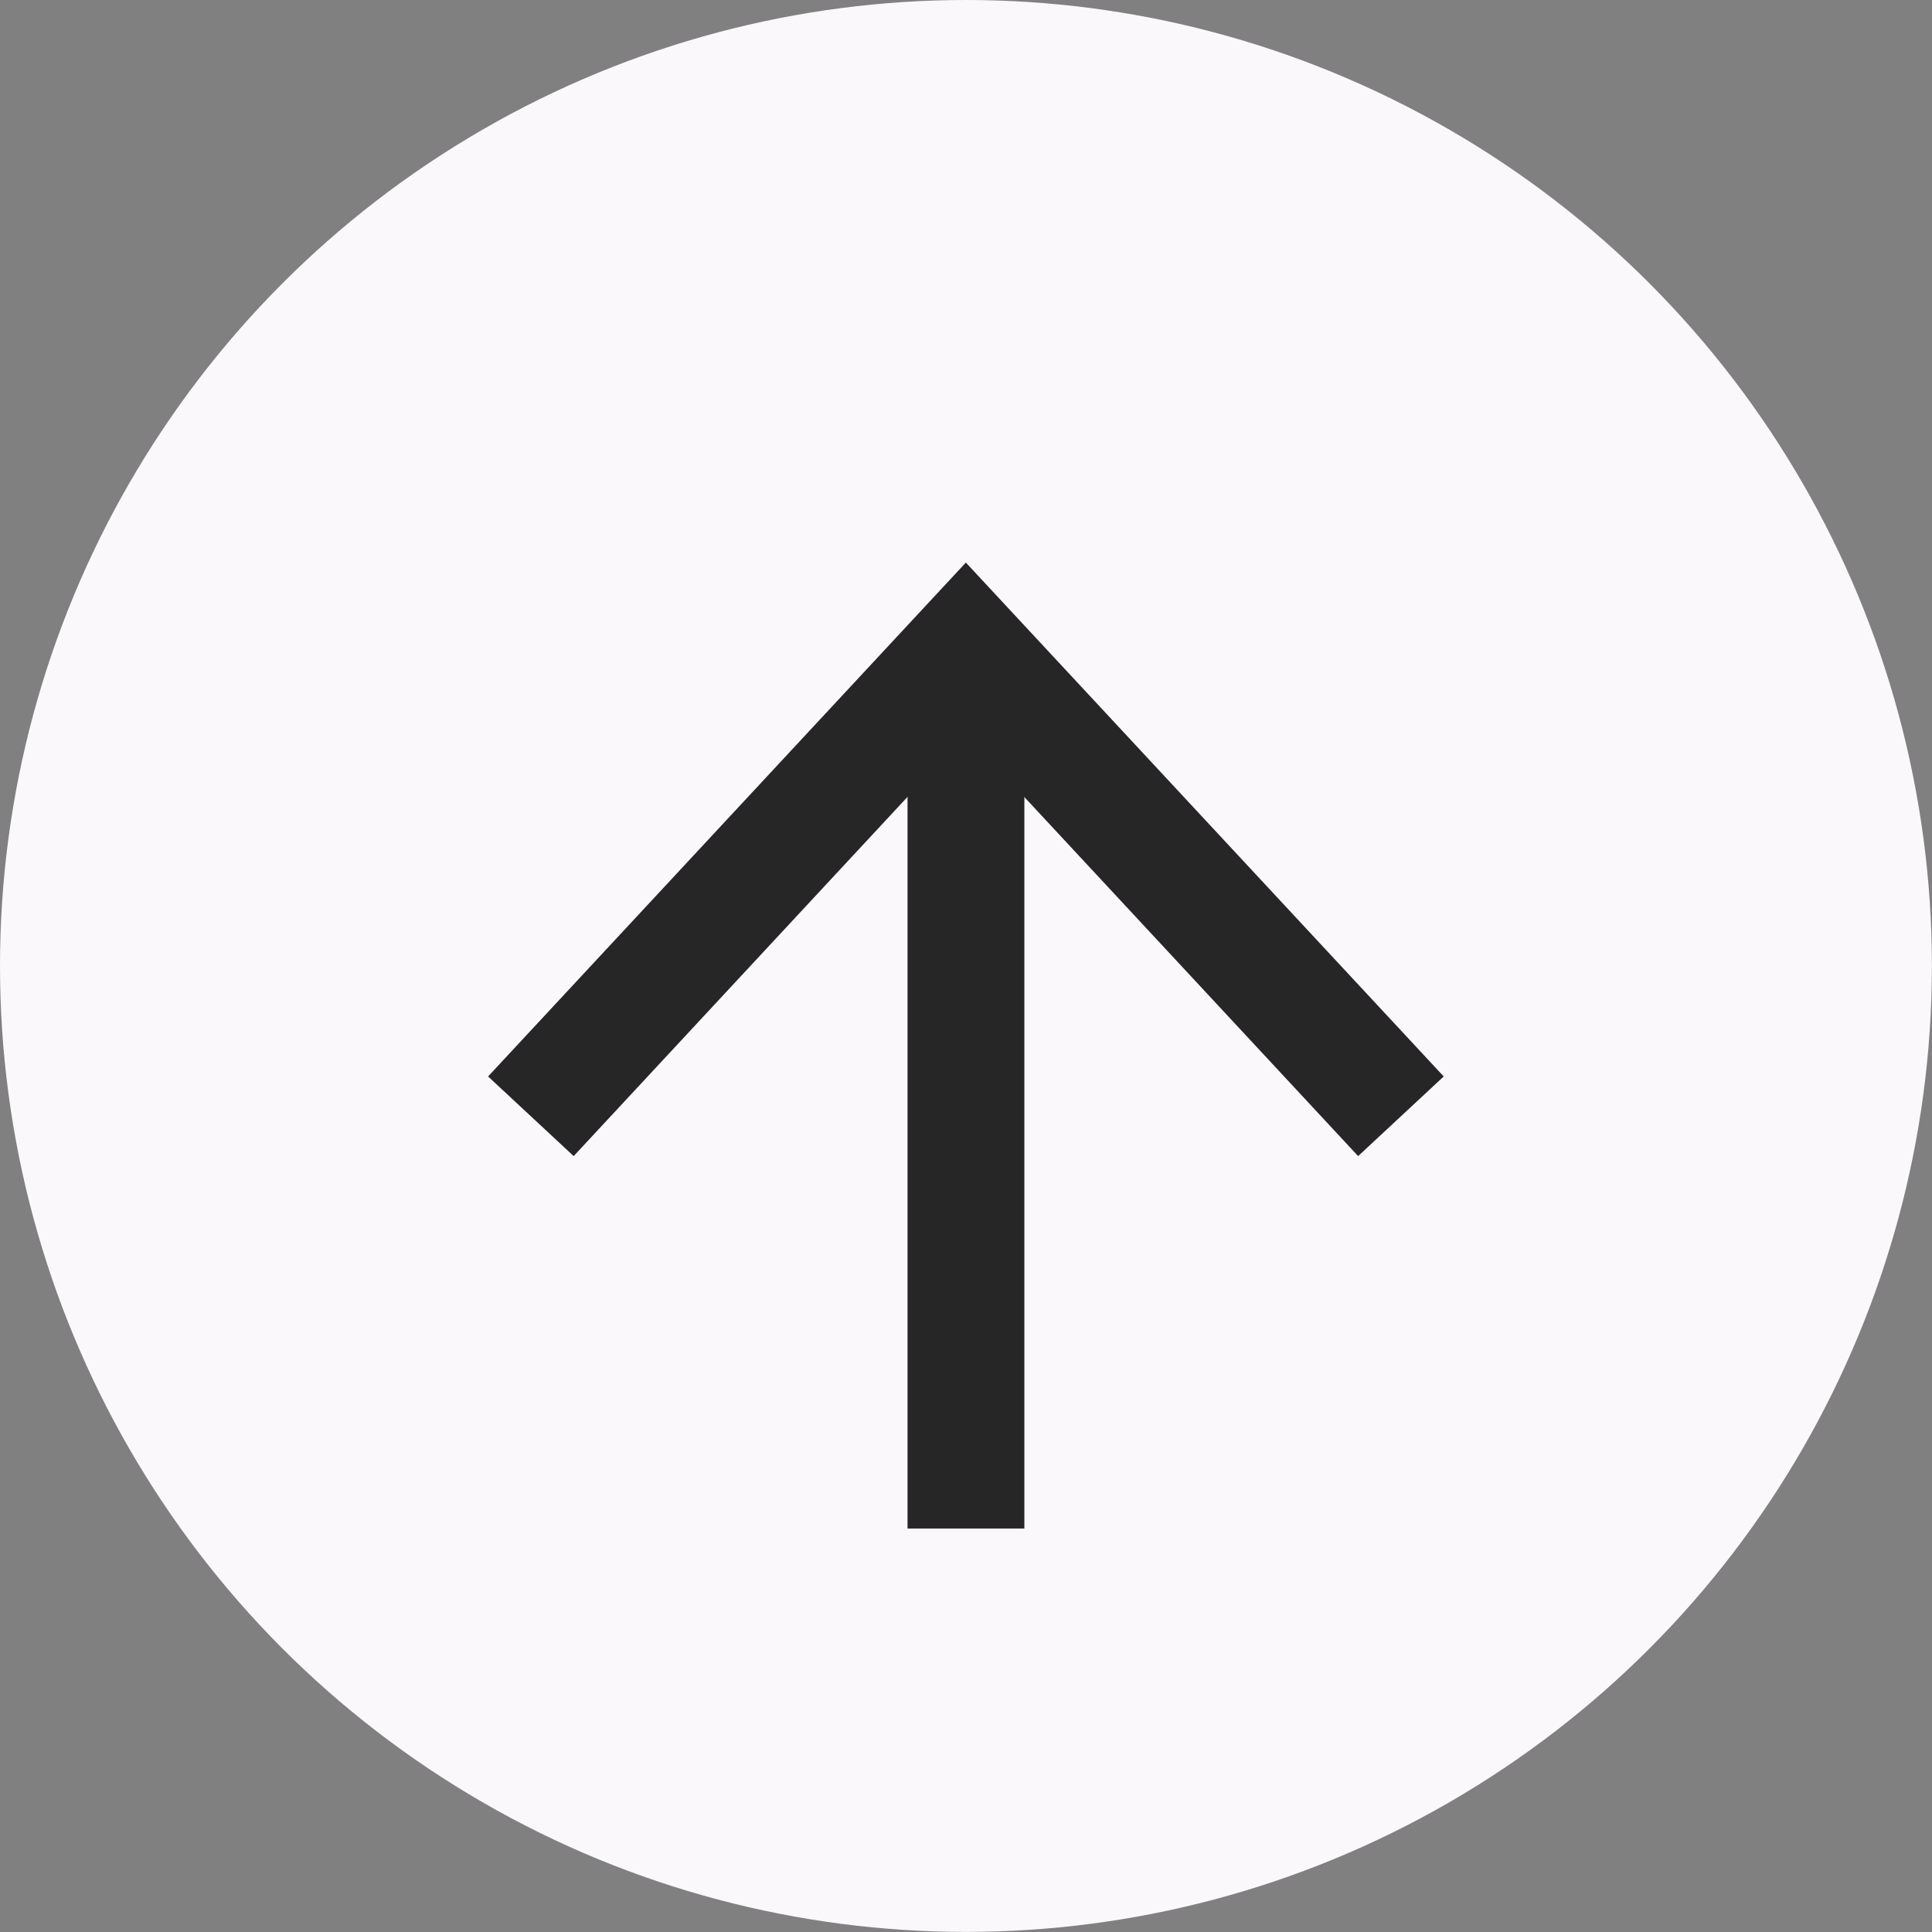 <?xml version="1.0" encoding="UTF-8"?>
<svg id="_レイヤー_2" data-name="レイヤー 2" xmlns="http://www.w3.org/2000/svg" viewBox="0 0 198.43 198.43">
  <rect x="0" y="0" width="198.43" height="198.43" fill="#808080" stroke="none"/>
  <defs>
    <style>
      .cls-1 {
        fill: #262627;
      }

      .cls-1, .cls-2 {
        stroke-width: 0px;
      }

      .cls-2 {
        fill: #faf8fb;
      }

      .cls-3 {
        fill: none;
        stroke: #262627;
        stroke-miterlimit: 10;
        stroke-width: 12px;
      }
    </style>
  </defs>
  <g id="_レイヤー_1-2" data-name="レイヤー 1">
    <g>
      <circle class="cls-2" cx="99.21" cy="99.21" r="99.21"/>
      <g>
        <line class="cls-3" x1="99.21" y1="70.79" x2="99.21" y2="156.99"/>
        <polygon class="cls-1" points="50.13 110.56 58.92 118.74 99.2 75.4 139.49 118.74 148.28 110.56 99.2 57.78 50.13 110.56"/>
      </g>
    </g>
  </g>
</svg>